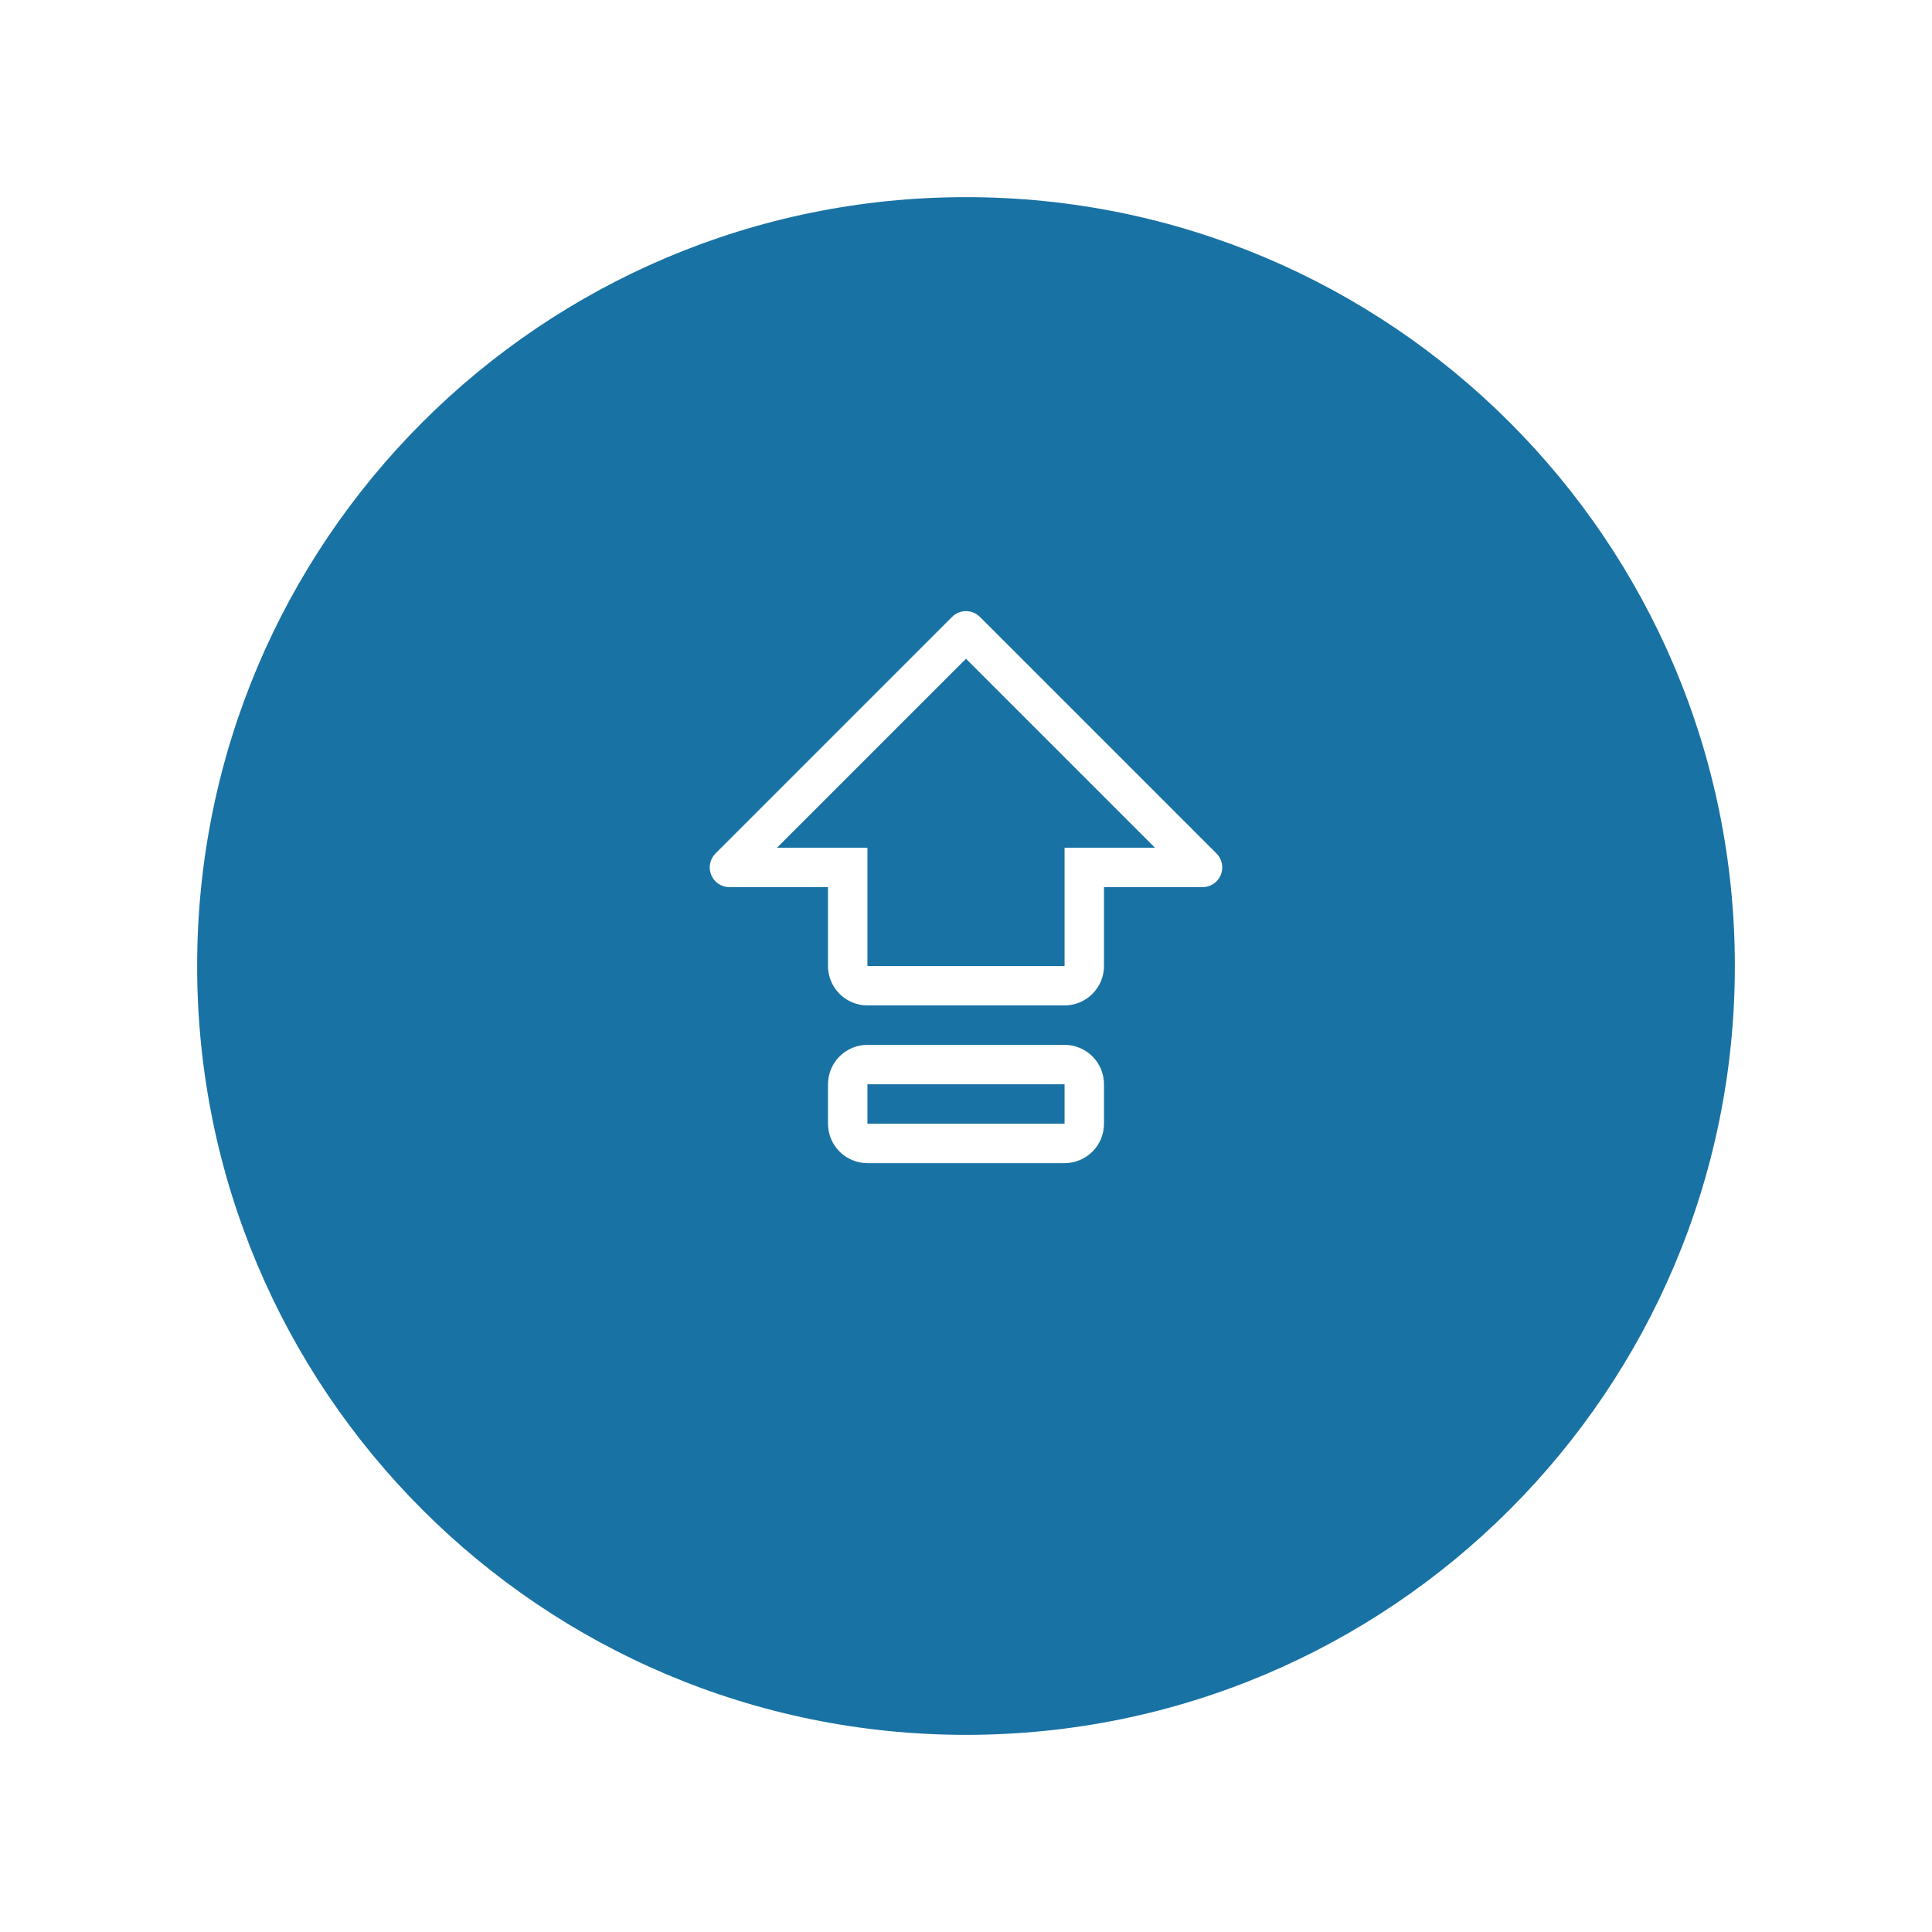 <svg width="98" height="98" viewBox="0 0 98 98" fill="none" xmlns="http://www.w3.org/2000/svg">
<g clip-path="url(#clip0_1377_434)">
<g filter="url(#filter0_d_1377_434)">
<path d="M49 84C70.539 84 88 66.539 88 45C88 23.461 70.539 6 49 6C27.461 6 10 23.461 10 45C10 66.539 27.461 84 49 84Z" fill="#1972A4"/>
</g>
<path d="M54 53H44C43.469 53 42.961 53.211 42.586 53.586C42.211 53.961 42 54.469 42 55V57C42 57.53 42.211 58.039 42.586 58.414C42.961 58.789 43.469 59 44 59H54C54.53 59 55.039 58.789 55.414 58.414C55.789 58.039 56 57.53 56 57V55C56 54.469 55.789 53.961 55.414 53.586C55.039 53.211 54.53 53 54 53ZM54 57H44V55H54V57ZM61.707 43.293L49.707 31.293C49.519 31.105 49.265 31 49 31C48.735 31 48.48 31.105 48.293 31.293L36.293 43.293C36.153 43.433 36.058 43.611 36.019 43.805C35.981 43.999 36 44.2 36.076 44.382C36.152 44.565 36.28 44.721 36.444 44.831C36.609 44.941 36.802 45 37 45H42V49C42 49.53 42.211 50.038 42.586 50.413C42.961 50.788 43.469 50.999 44 51H54C54.53 50.999 55.038 50.788 55.413 50.413C55.788 50.038 55.999 49.53 56 49V45H61C61.197 45 61.391 44.941 61.555 44.831C61.72 44.721 61.848 44.565 61.923 44.382C61.999 44.2 62.019 43.999 61.98 43.805C61.942 43.611 61.847 43.433 61.707 43.293ZM54 43V49H44V43H39.414L49 33.414L58.586 43H54Z" fill="white"/>
</g>
<defs>
<filter id="filter0_d_1377_434" x="0" y="0" width="98" height="98" filterUnits="userSpaceOnUse" color-interpolation-filters="sRGB">
<feFlood flood-opacity="0" result="BackgroundImageFix"/>
<feColorMatrix in="SourceAlpha" type="matrix" values="0 0 0 0 0 0 0 0 0 0 0 0 0 0 0 0 0 0 127 0" result="hardAlpha"/>
<feOffset dy="4"/>
<feGaussianBlur stdDeviation="5"/>
<feComposite in2="hardAlpha" operator="out"/>
<feColorMatrix type="matrix" values="0 0 0 0 0.176 0 0 0 0 0.322 0 0 0 0 0.855 0 0 0 0.12 0"/>
<feBlend mode="normal" in2="BackgroundImageFix" result="effect1_dropShadow_1377_434"/>
<feBlend mode="normal" in="SourceGraphic" in2="effect1_dropShadow_1377_434" result="shape"/>
</filter>
<clipPath id="clip0_1377_434">
<rect width="98" height="98" fill="white"/>
</clipPath>
</defs>
</svg>
